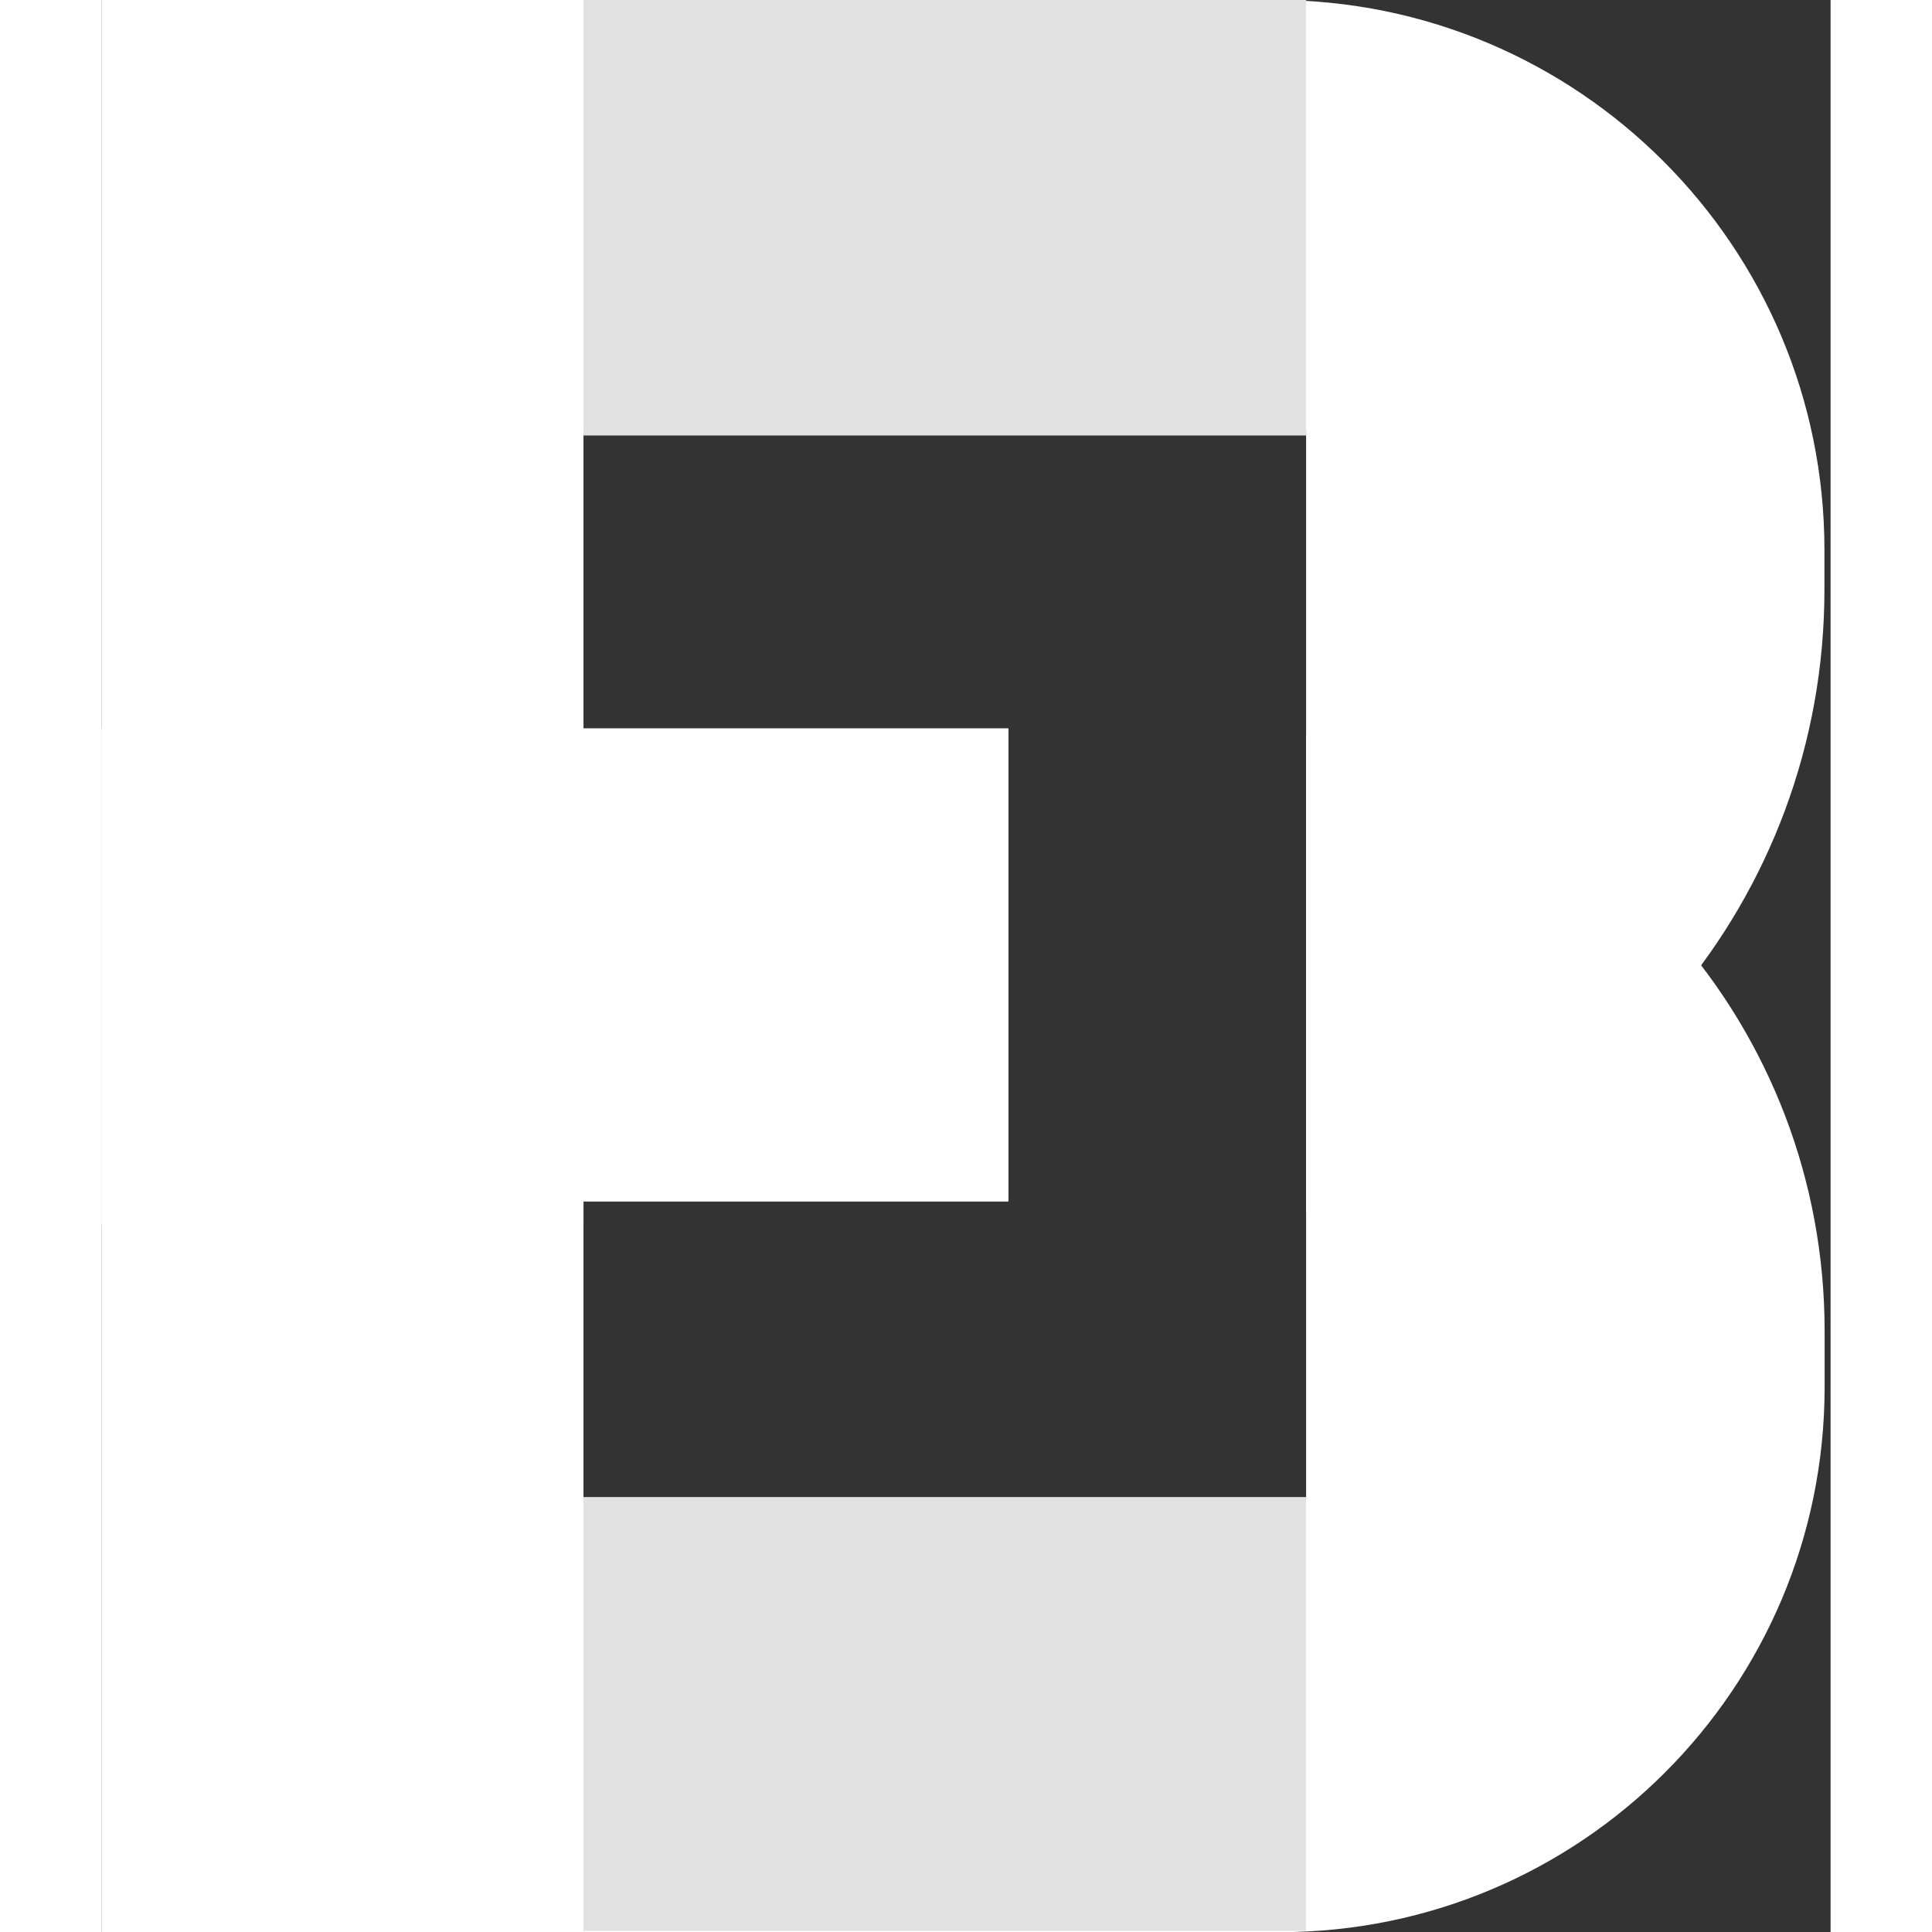 <svg width="21" height="21" viewBox="0 0 179 200" fill="none" xmlns="http://www.w3.org/2000/svg">
<rect x="0" y="0" width="179" height="200" fill="#333333" stroke="none"/>
<g clipPath="url(#clip0_2_12)">
<path d="M121.457 0H0V126.763H49.902V124.353H93.881V75.404H49.902V44.596H124.708V125.567C155.292 119.888 178.365 93.171 178.365 61.037V56.927C178.365 25.502 152.863 0 121.439 0L121.457 0Z" fill="white"/>
<path d="M124.708 76.02V155.18H49.902V124.372H93.881V75.423H0V200.019H121.943C153.125 200.019 178.384 174.759 178.384 143.578V137.786C178.384 106.249 155.068 80.262 124.727 76.039L124.708 76.02Z" fill="white"/>
<path d="M124.708 0H49.902V45.082H124.708V0Z" fill="#E2E2E2"/>
<path d="M124.708 154.974H49.902V199.888H124.708V154.974Z" fill="#E2E2E2"/>
</g>
<defs>
<clipPath id="clip0_2_12">
<rect width="178.365" height="200" fill="white"/>
</clipPath>
</defs>
</svg>